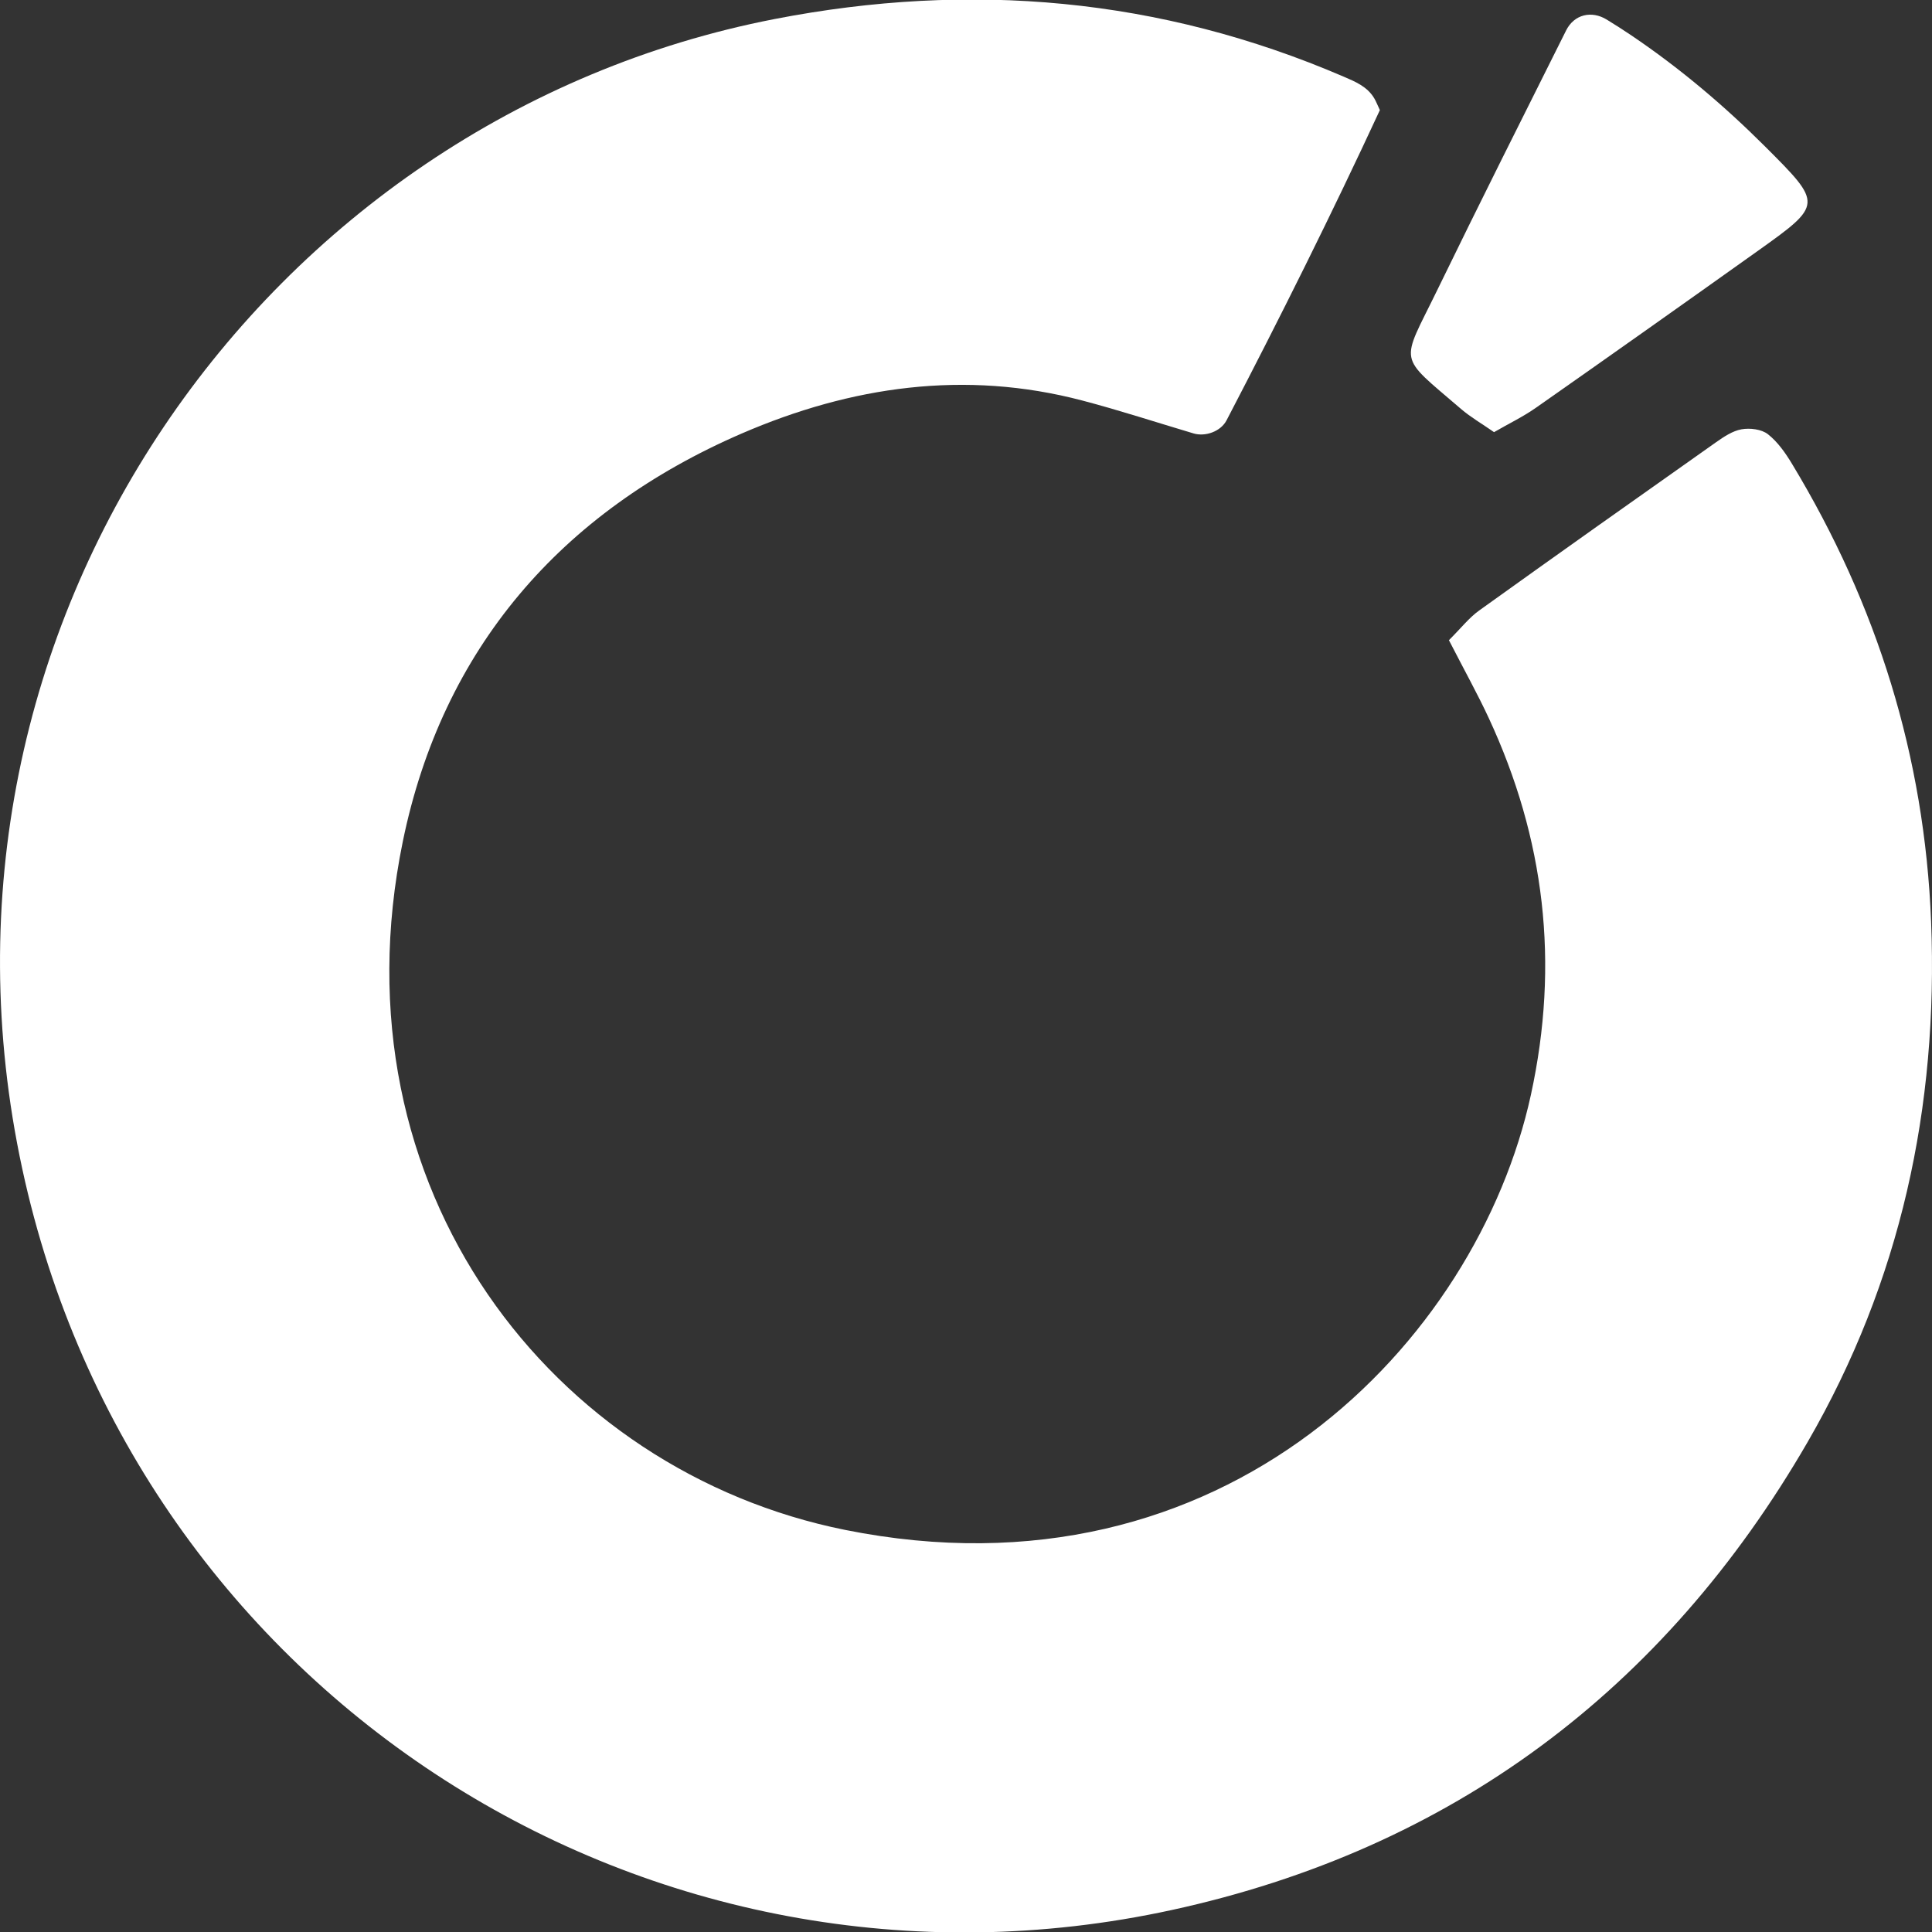 <svg xmlns="http://www.w3.org/2000/svg" xmlns:xlink="http://www.w3.org/1999/xlink" id="Capa_1" x="0px" y="0px" viewBox="0 0 500 500" style="enable-background:new 0 0 500 500;" xml:space="preserve"><rect x="0" y="0" width="500" height="500" fill="#333333" stroke="none"/> <style type="text/css"> .st0{fill-rule:evenodd;clip-rule:evenodd;fill:#FFFFFF;} </style> <g> <path class="st0" d="M374.98,165.68c3.18-3.17,5.22-5.82,7.82-7.68c20.37-14.61,40.82-29.09,61.3-43.54 c2.02-1.42,4.29-2.95,6.62-3.36c2.18-0.38,5.16-0.02,6.81,1.27c2.54,1.99,4.55,4.87,6.25,7.69c22.02,36.44,34.3,75.73,35.99,118.48 c1.89,47.99-7.91,93.08-31.96,134.66c-37.14,64.2-92.22,105.35-164.52,121.1C168.42,523.68,35.23,439.04,5.76,302.48 C-24.61,161.77,68.8,30.48,200.5,4.92c50.56-9.81,99.7-5.54,147.2,14.9c3.07,1.32,6.16,2.58,7.97,5.65 c0.42,0.71,0.72,1.49,1.44,3.02c-12.4,26.77-25.8,53.65-39.68,80.29c-1.5,2.88-5.47,4.3-8.54,3.39 c-9.59-2.85-19.11-5.97-28.78-8.51c-30.39-8-59.9-3.68-88.13,8.52c-46.88,20.27-77.52,55.8-87.74,105.62 c-18.46,89.98,38.88,162.96,114.48,178.14c98.29,19.73,163.54-48.73,177.47-112.58c7.44-34.11,3.62-66.32-10.94-97.61 C382.44,179.7,379.19,173.86,374.98,165.68z"></path> <path class="st0" d="M386.65,111.84c-3.2-2.23-6.08-3.89-8.56-6.02c-16.6-14.28-15.62-11.22-6.17-30.66 c10.95-22.51,22.19-44.88,33.39-67.28c2.08-4.16,6.58-5.23,10.53-2.8c2.13,1.31,4.24,2.65,6.31,4.05 c12.5,8.44,23.96,18.11,34.63,28.76c14.98,14.97,15.02,15.01-2.01,27.15c-19.04,13.56-38.12,27.07-57.26,40.48 C394.18,107.86,390.46,109.64,386.65,111.84z"></path> </g> </svg>